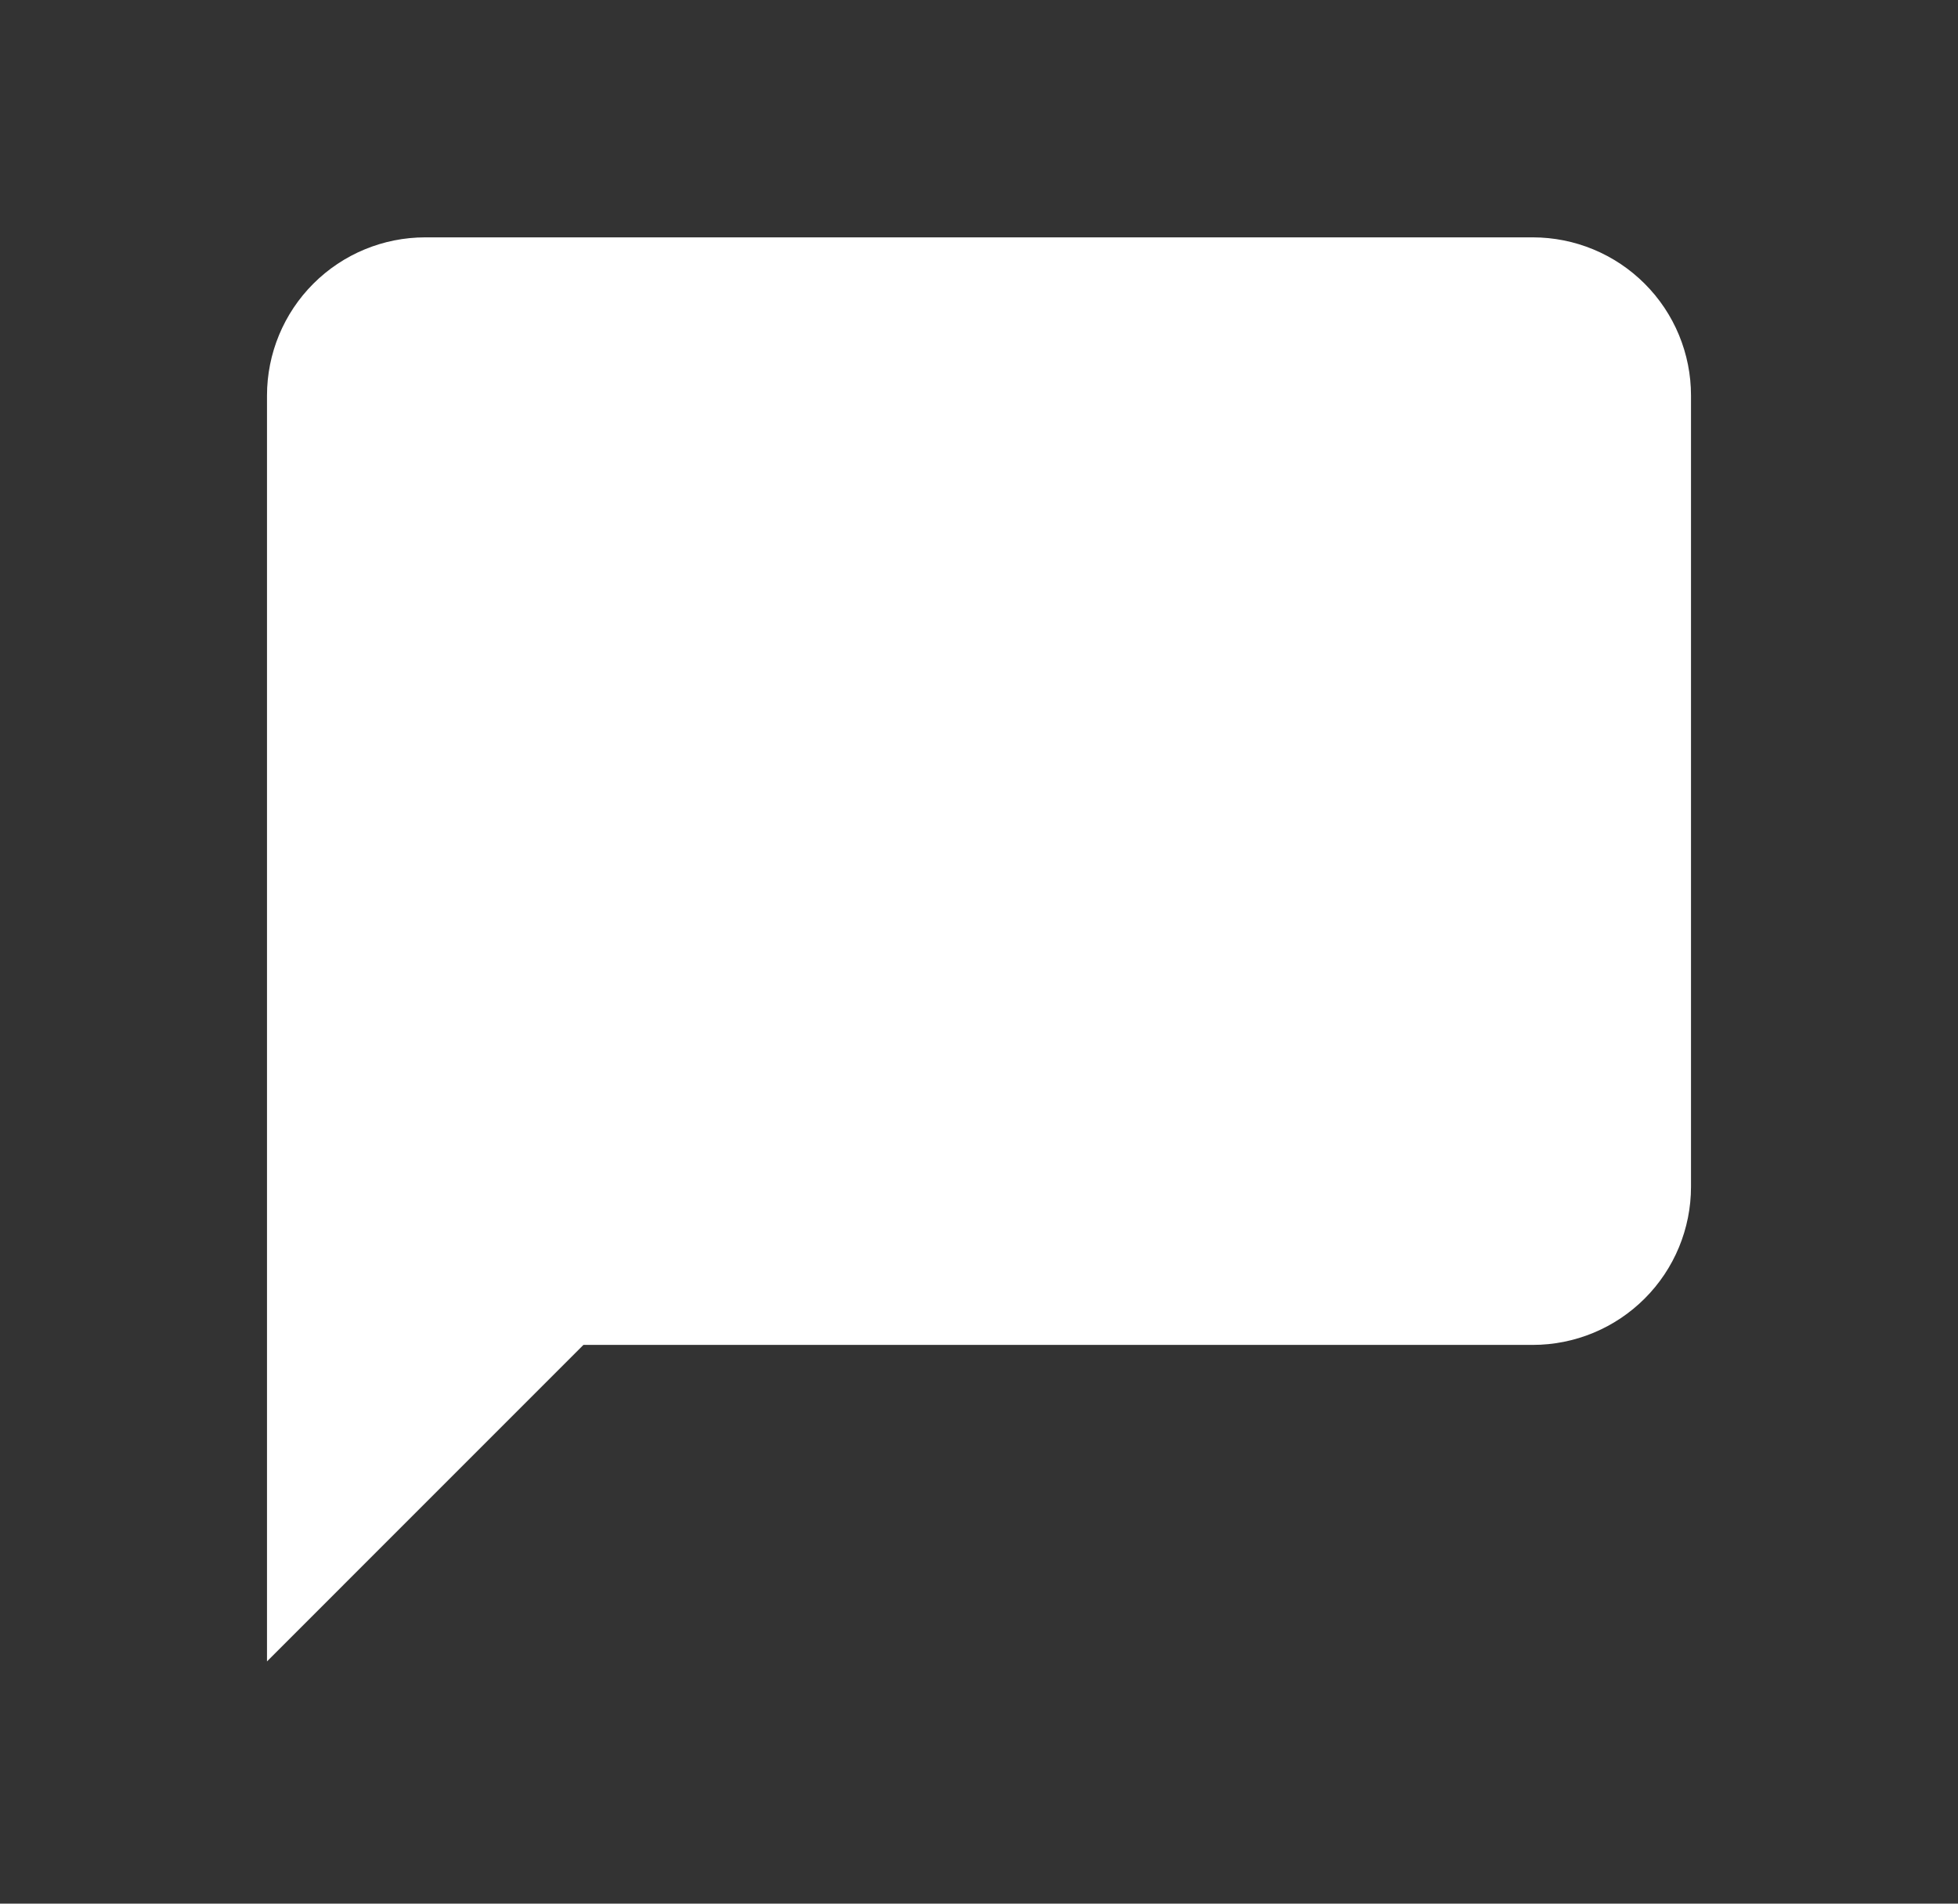<svg width="36" height="35" viewBox="0 0 36 35" fill="none" xmlns="http://www.w3.org/2000/svg">
<rect x="0" y="0" width="36" height="35" fill="#333333" stroke="none"/>
<path d="M31.091 21.818C31.091 22.59 30.785 23.33 30.239 23.875C29.693 24.421 28.953 24.727 28.182 24.727H10.727L4.909 30.546V7.273C4.909 6.501 5.216 5.761 5.761 5.216C6.307 4.67 7.047 4.364 7.818 4.364H28.182C28.953 4.364 29.693 4.67 30.239 5.216C30.785 5.761 31.091 6.501 31.091 7.273V21.818Z" fill="white"/>
</svg>
